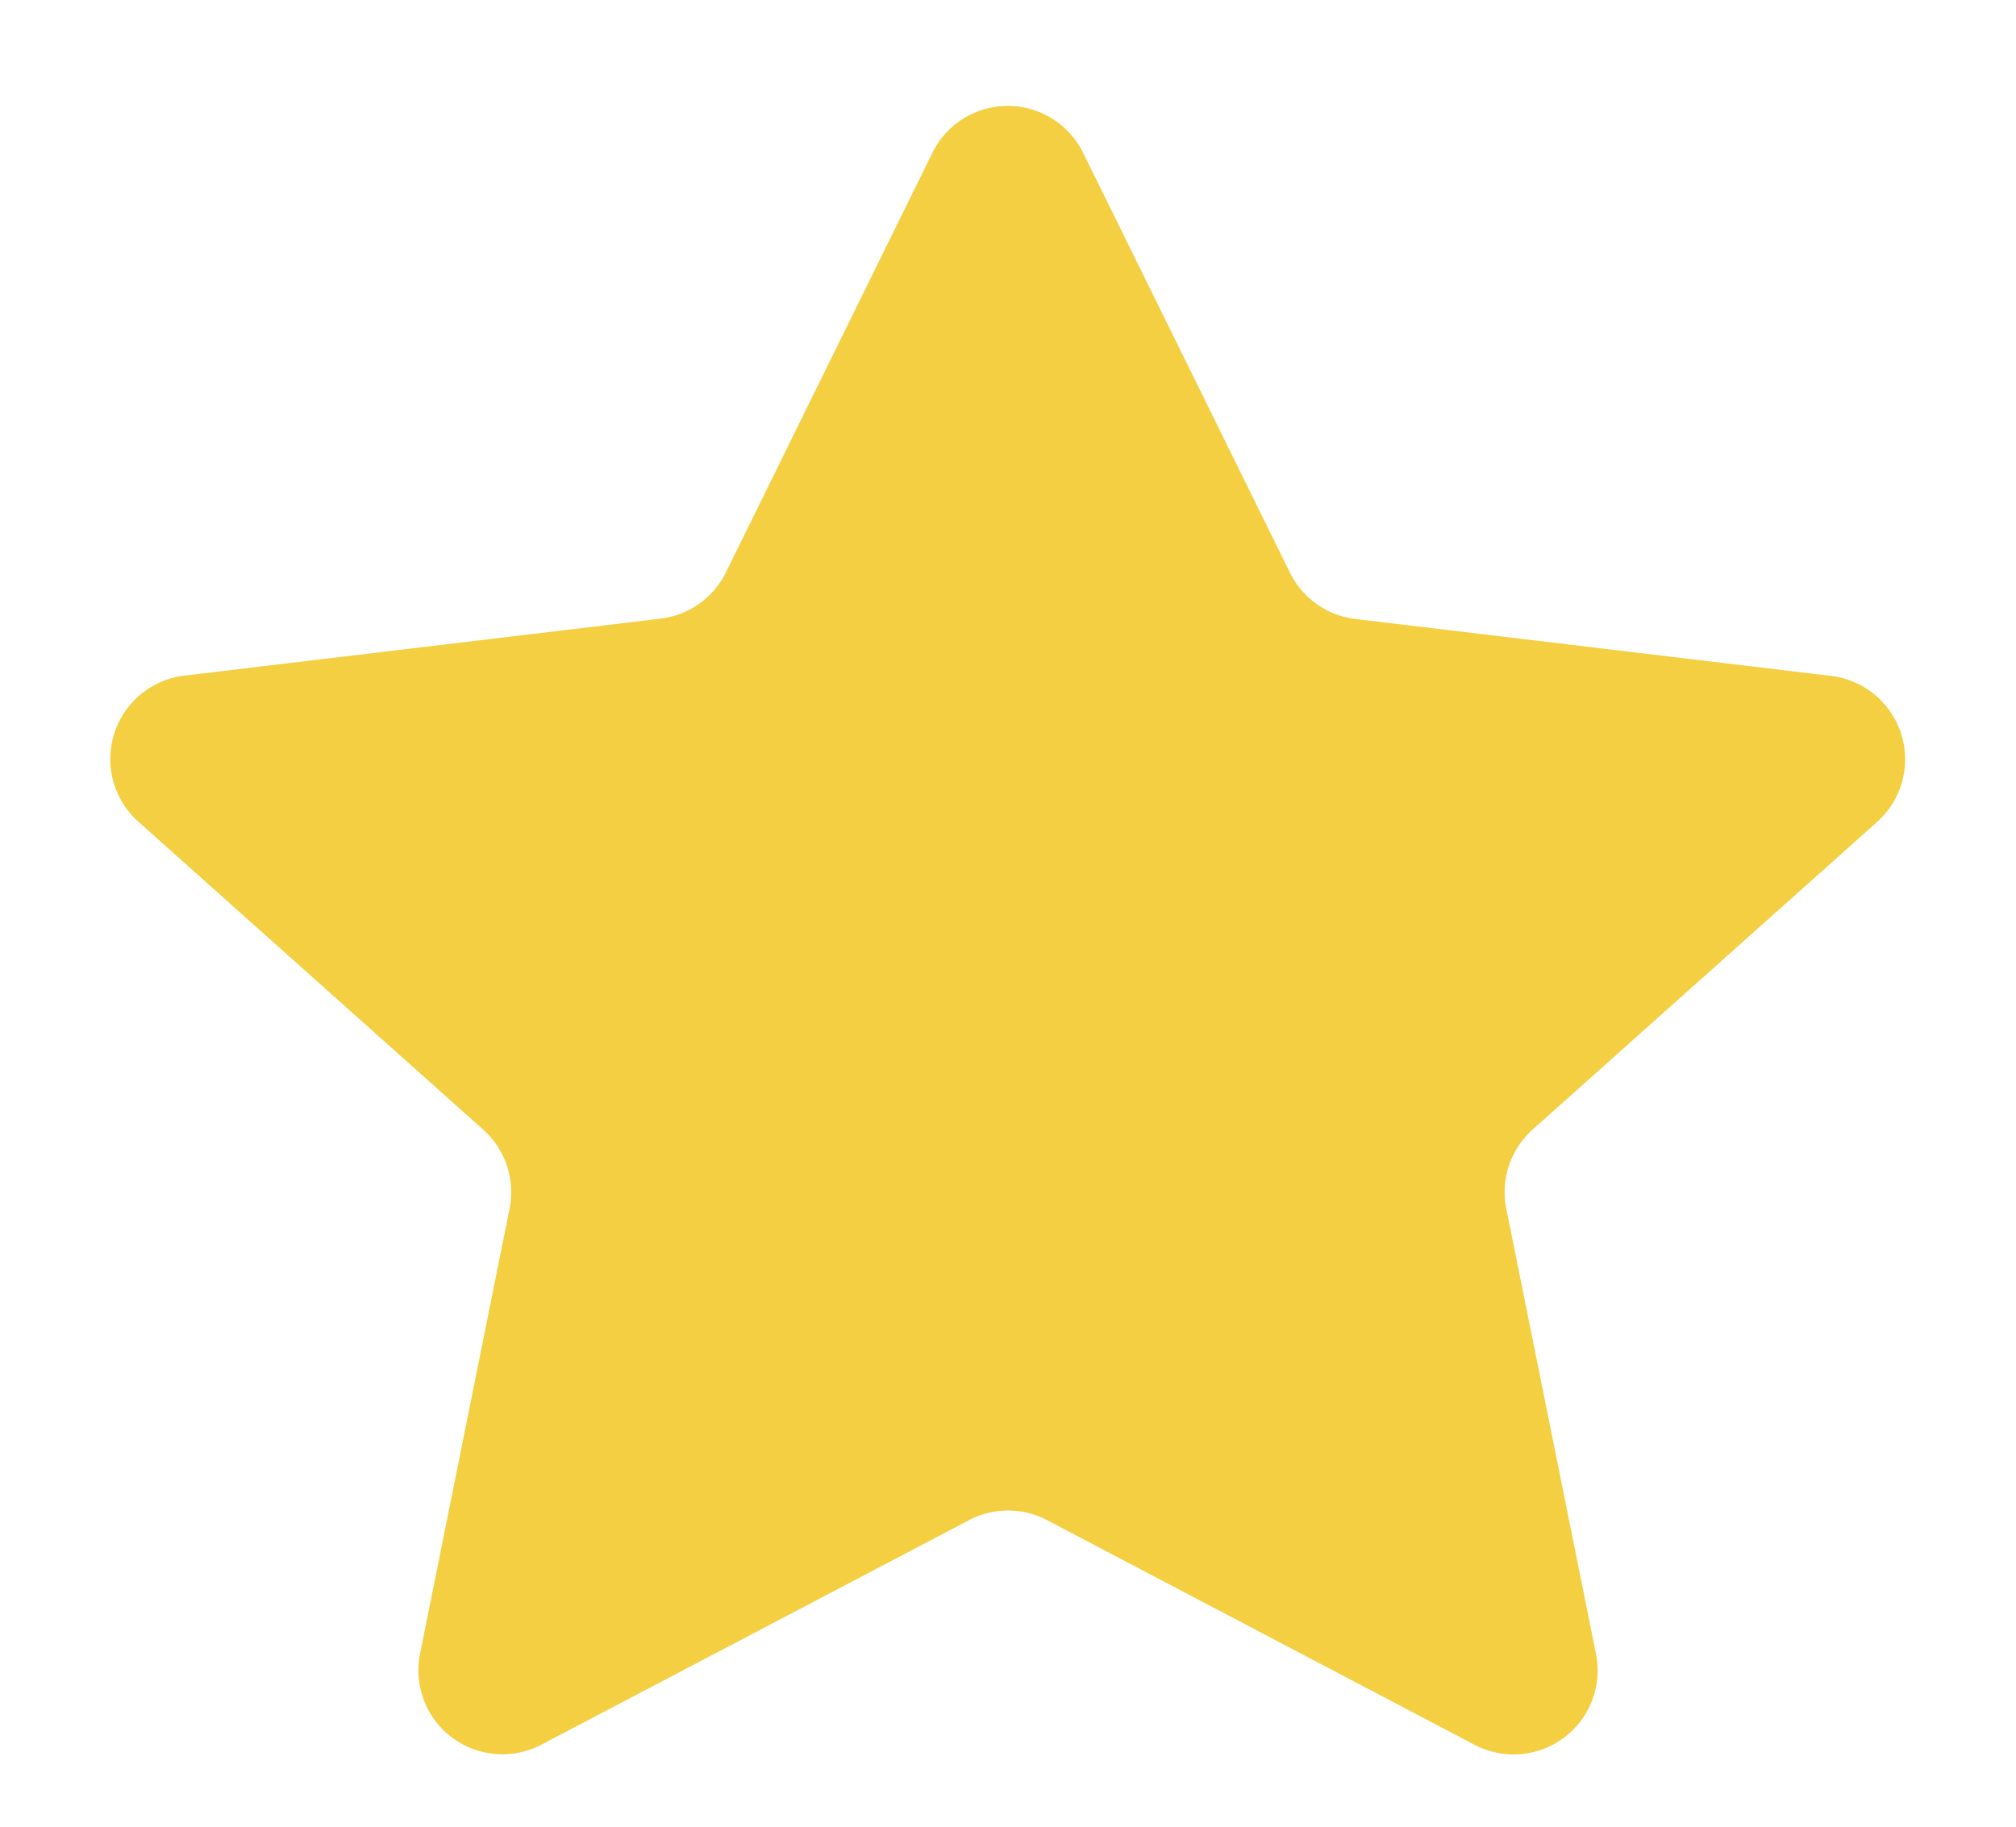 <svg xmlns="http://www.w3.org/2000/svg" width="24" height="21.75" viewBox="0 0 24 21.75">
  <path id="Polygon_19" data-name="Polygon 19" d="M11.1,1.819a1,1,0,0,1,1.794,0l2.463,5a1,1,0,0,0,.778.551l5.664.678a1,1,0,0,1,.547,1.739l-4.1,3.662a1,1,0,0,0-.314.943L19,19.693a1,1,0,0,1-1.445,1.082L12.465,18.1a1,1,0,0,0-.929,0L6.442,20.775A1,1,0,0,1,5,19.693l1.066-5.3a1,1,0,0,0-.314-.943l-4.1-3.662A1,1,0,0,1,2.2,8.044l5.664-.678a1,1,0,0,0,.778-.551Z" fill="#f3cf41"/>
</svg>
